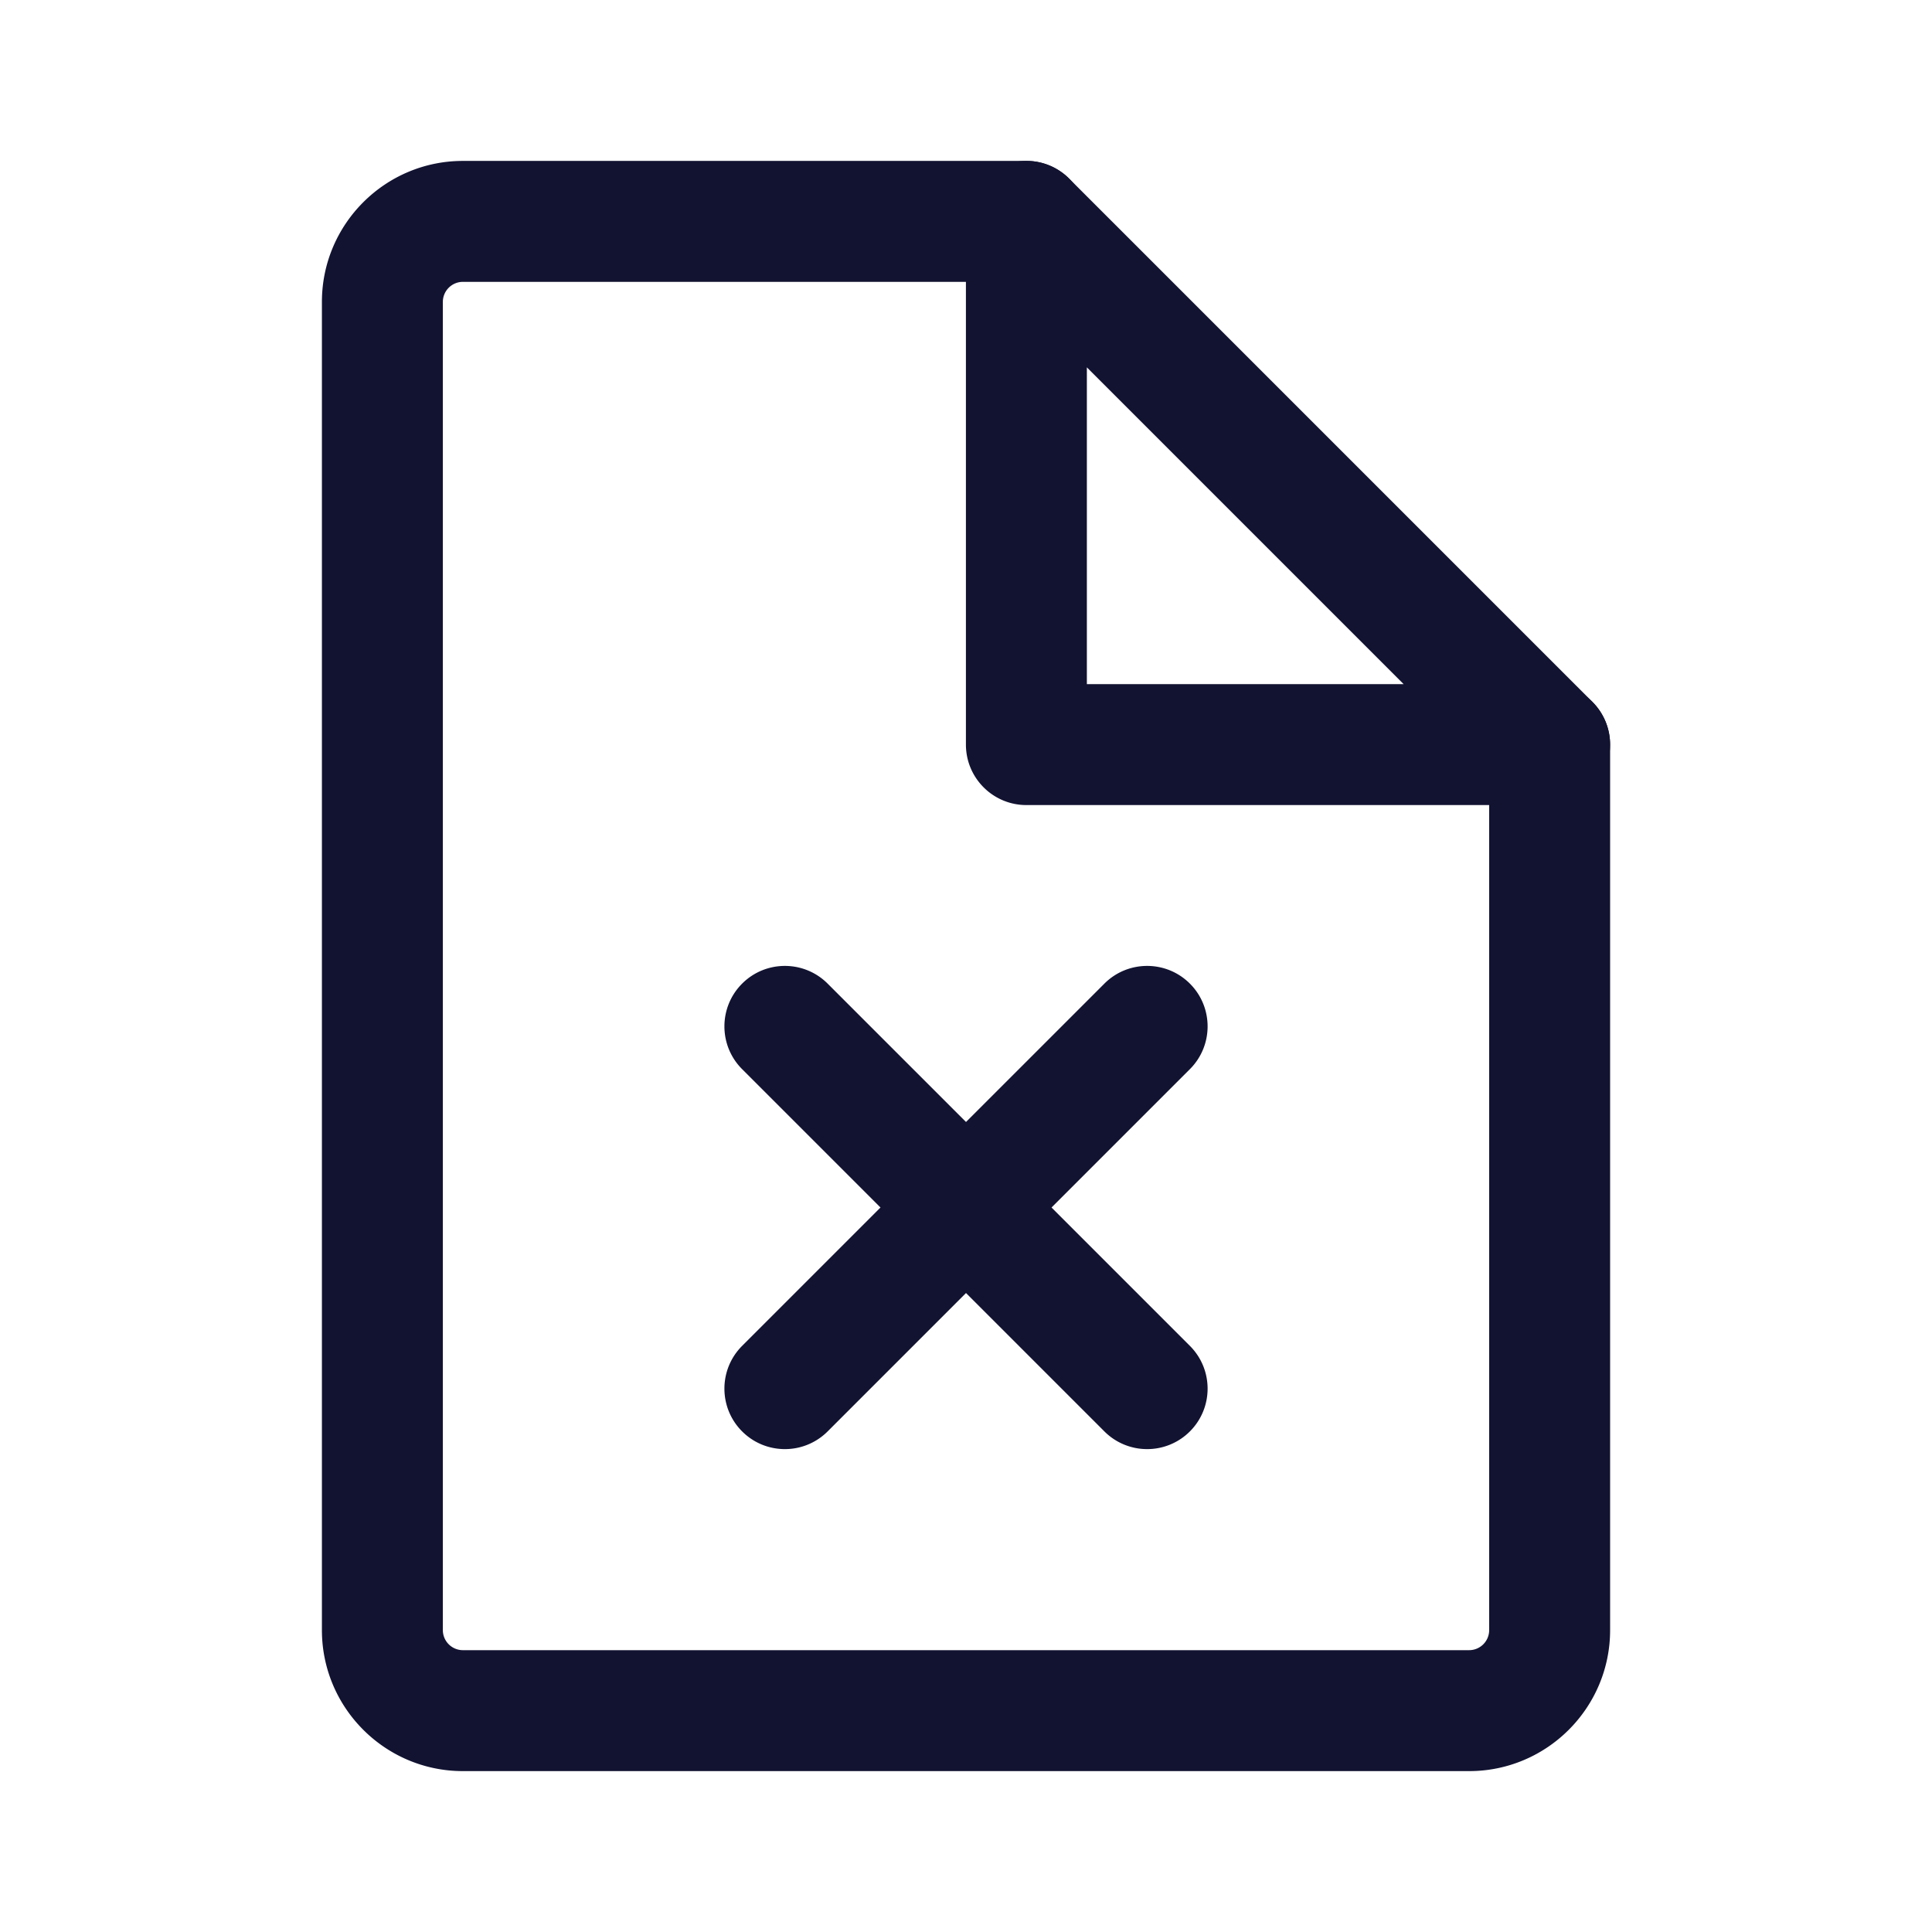 <svg xmlns="http://www.w3.org/2000/svg" width="500" height="500" style="width:100%;height:100%;transform:translate3d(0,0,0);content-visibility:visible" viewBox="0 0 500 500"><defs><clipPath id="a"><path d="M0 0h500v500H0z"/></clipPath><clipPath id="d"><path d="M0 0h500v500H0z"/></clipPath><clipPath id="c"><path d="M0 0h500v500H0z"/></clipPath><clipPath id="b"><path d="M0 0h500v500H0z"/></clipPath></defs><g clip-path="url(#a)"><g clip-path="url(#b)" style="display:none"><g class="primary design" style="display:none"><path fill="none" class="primary"/></g><g class="primary design" style="display:none"><path fill="none" class="primary"/></g><g fill="none" class="primary design" style="display:none"><path class="primary"/><path class="primary"/></g><g class="primary design" style="display:none"><path class="primary"/><path class="primary"/></g><g class="primary design" style="display:none"><path class="primary"/><path class="primary"/></g><g class="primary design" style="display:none"><path class="primary"/><path class="primary"/></g><g class="primary design" style="display:none"><path class="primary"/><path class="primary"/></g></g><g clip-path="url(#c)" style="display:block"><g class="primary design" style="display:none"><path fill="none" class="primary"/></g><g class="primary design" style="display:none"><path fill="none" class="primary"/></g><g fill="none" class="primary design" style="display:none"><path class="primary"/><path class="primary"/></g><g class="primary design" style="display:none"><path class="primary"/><path class="primary"/></g><g class="primary design" style="display:none"><path class="primary"/><path class="primary"/></g><g fill="#121331" class="primary design" style="display:block"><path d="M380.212 458.362H119.795c-20.117 0-36.485-16.366-36.485-36.483V78.127c0-20.117 16.368-36.483 36.485-36.483h145.833c8.644 0 15.651 7.007 15.651 15.65s-7.007 15.65-15.651 15.65H119.795a5.19 5.19 0 0 0-5.184 5.183v343.752a5.19 5.19 0 0 0 5.184 5.183h260.417a5.189 5.189 0 0 0 5.183-5.183V192.711c0-8.643 7.006-15.65 15.65-15.65s15.651 7.007 15.651 15.65v229.168c0 20.117-16.367 36.483-36.484 36.483z" class="primary"/><path d="M401.04 208.35H265.63c-8.644 0-15.65-7.007-15.65-15.65V57.29a15.65 15.65 0 0 1 26.717-11.066l135.409 135.41a15.65 15.65 0 0 1-11.066 26.716zm-119.759-31.3h81.976l-81.976-81.977v81.977z" class="primary"/></g><g fill="#121331" class="primary design" style="display:block"><path d="M203.128 375.028c-4.006 0-8.01-1.527-11.067-4.583-6.111-6.112-6.111-16.021 0-22.133l93.751-93.751c6.111-6.111 16.02-6.111 22.133 0 6.111 6.112 6.111 16.021 0 22.133l-93.751 93.751a15.604 15.604 0 0 1-11.066 4.583z" class="primary"/><path d="M296.878 375.028a15.6 15.6 0 0 1-11.066-4.583l-93.751-93.751c-6.111-6.112-6.111-16.021 0-22.133 6.111-6.111 16.022-6.111 22.133 0l93.751 93.751c6.111 6.112 6.111 16.021 0 22.133a15.602 15.602 0 0 1-11.067 4.583z" class="primary"/></g></g><g clip-path="url(#d)" style="display:none"><g class="primary design" style="display:none"><path fill="none" class="primary"/></g><g class="primary design" style="display:none"><path fill="none" class="primary"/></g><g class="primary design" style="display:none"><path fill="none" class="primary"/></g><g fill="none" class="primary design" style="display:none"><path class="primary"/><path class="primary"/></g><g class="primary design" style="display:none"><path class="primary"/><path class="primary"/></g><g class="primary design" style="display:none"><path class="primary"/><path class="primary"/></g></g></g></svg>